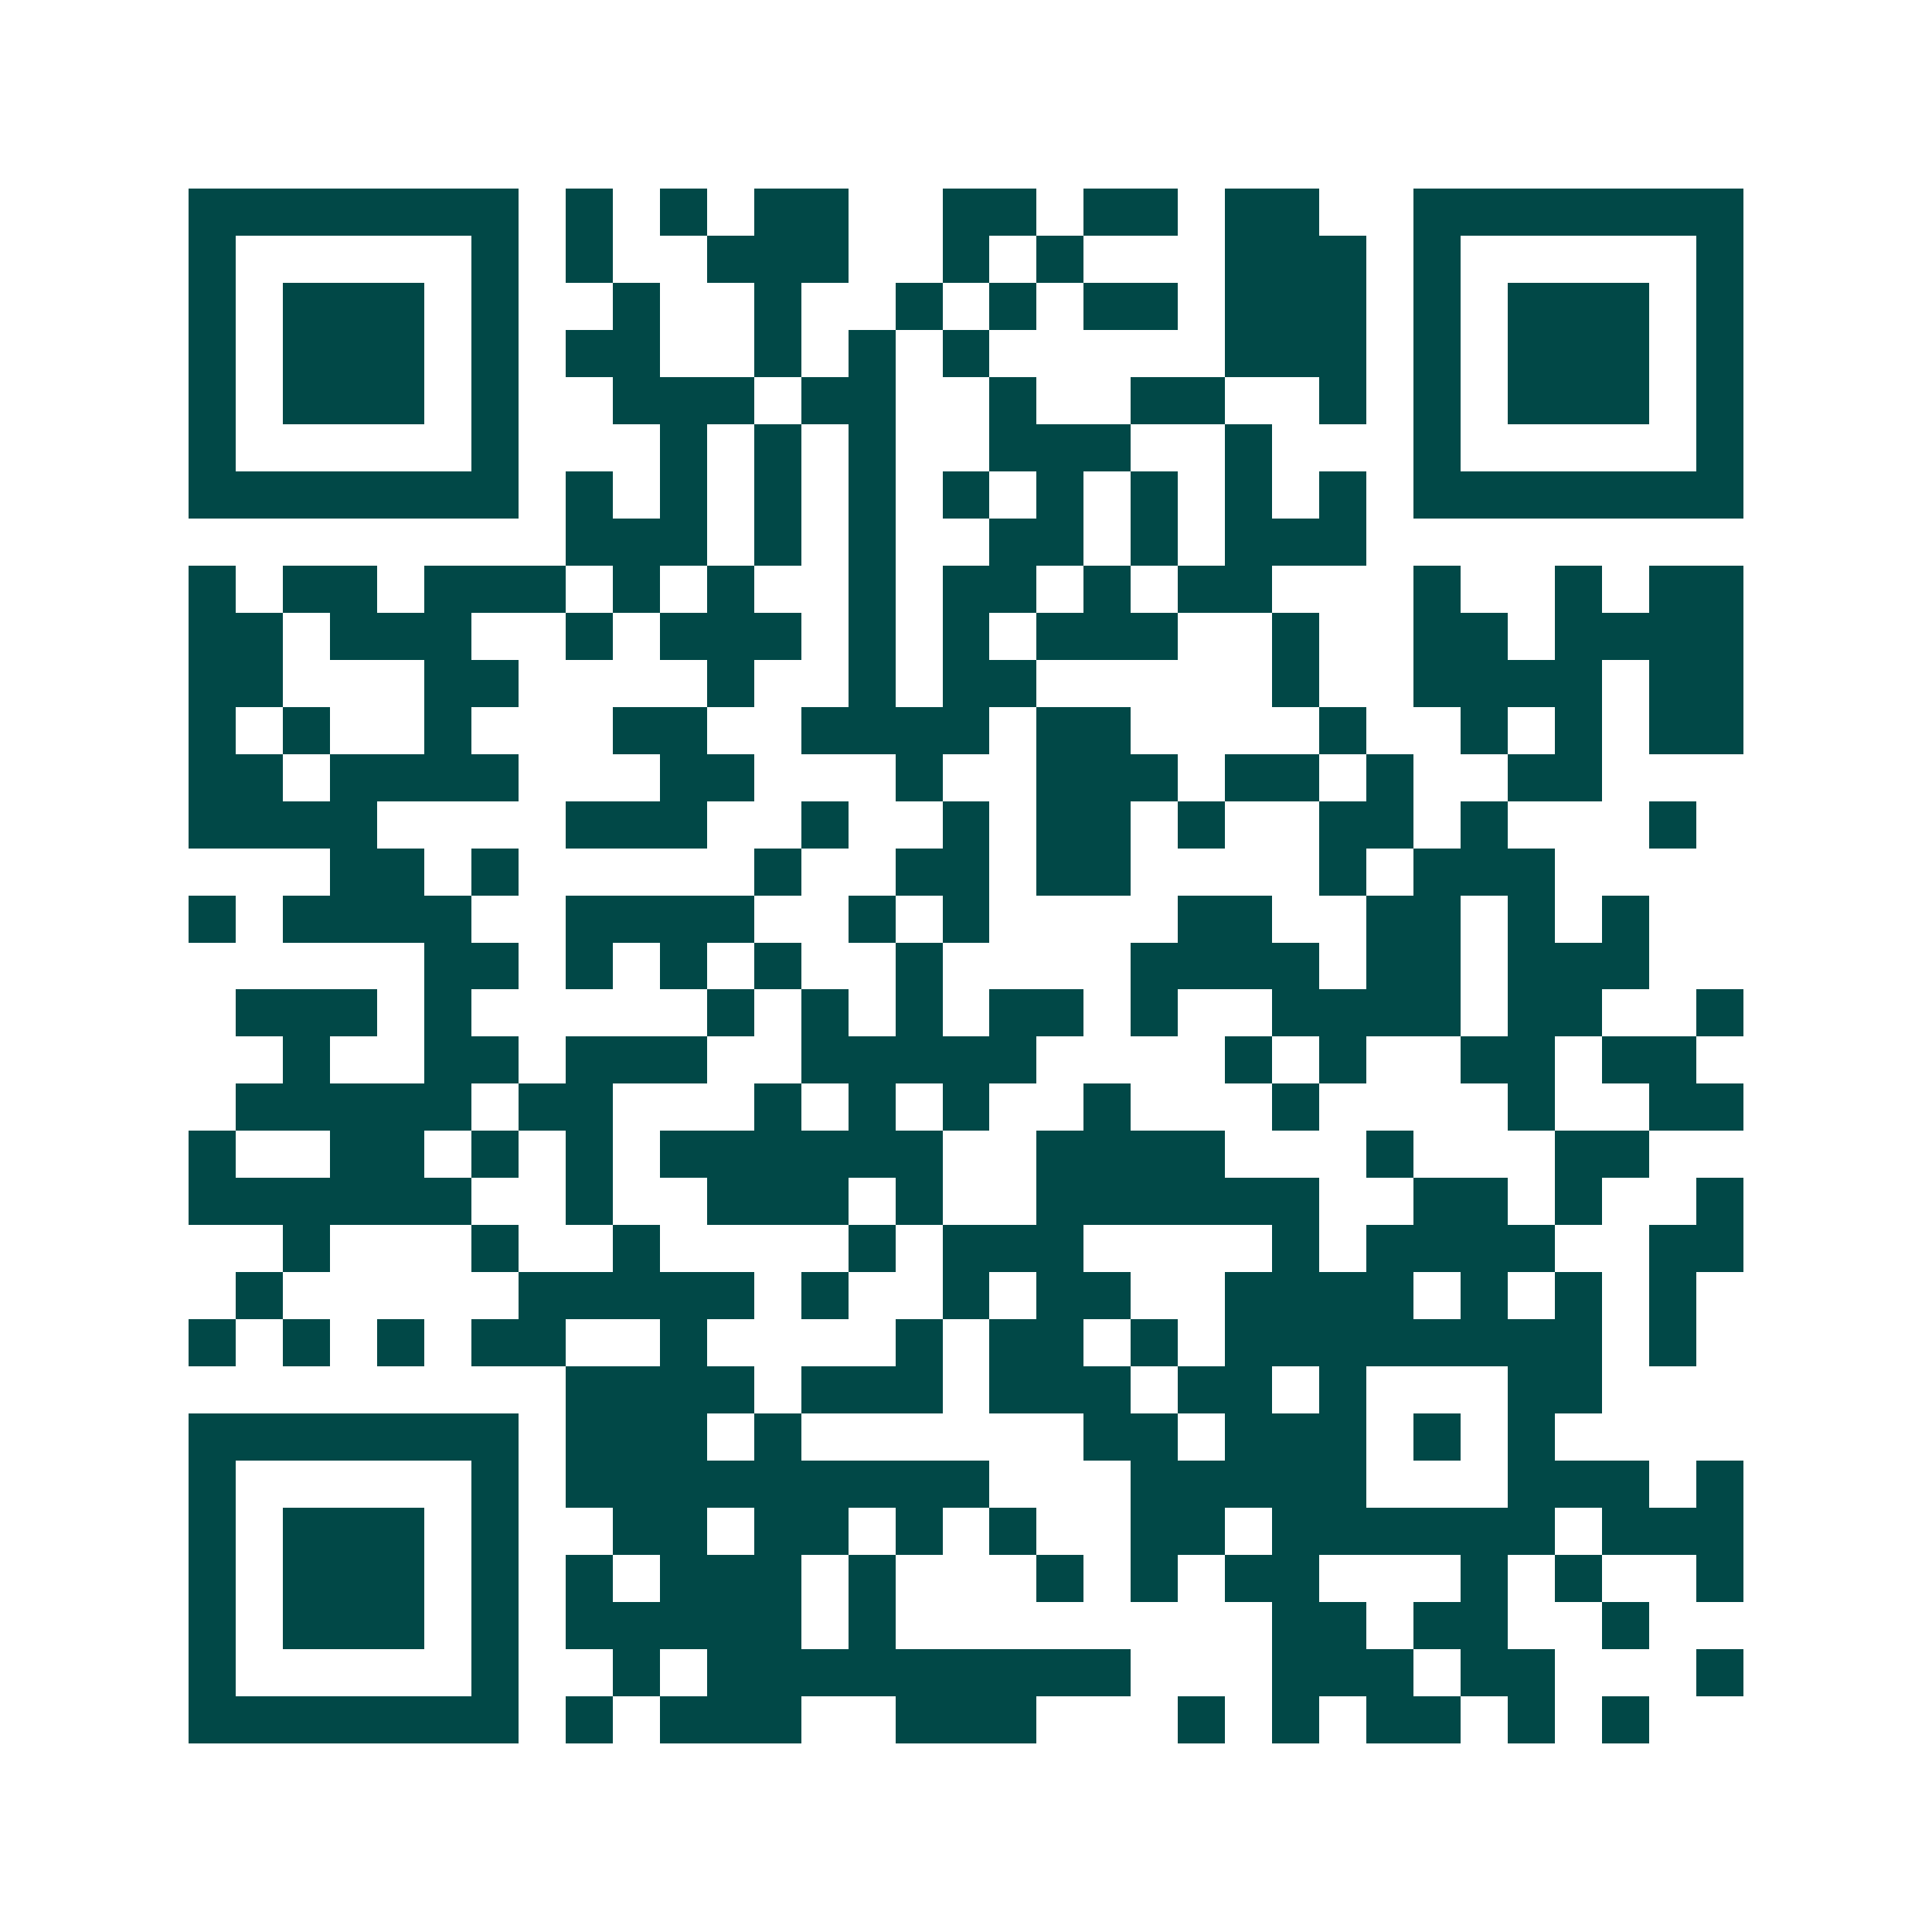 <svg xmlns="http://www.w3.org/2000/svg" width="200" height="200" viewBox="0 0 41 41" shape-rendering="crispEdges"><path fill="#ffffff" d="M0 0h41v41H0z"/><path stroke="#014847" d="M4 4.5h7m1 0h1m1 0h1m1 0h2m2 0h2m1 0h2m1 0h2m2 0h7M4 5.5h1m5 0h1m1 0h1m2 0h3m2 0h1m1 0h1m3 0h3m1 0h1m5 0h1M4 6.5h1m1 0h3m1 0h1m2 0h1m2 0h1m2 0h1m1 0h1m1 0h2m1 0h3m1 0h1m1 0h3m1 0h1M4 7.5h1m1 0h3m1 0h1m1 0h2m2 0h1m1 0h1m1 0h1m5 0h3m1 0h1m1 0h3m1 0h1M4 8.5h1m1 0h3m1 0h1m2 0h3m1 0h2m2 0h1m2 0h2m2 0h1m1 0h1m1 0h3m1 0h1M4 9.5h1m5 0h1m3 0h1m1 0h1m1 0h1m2 0h3m2 0h1m3 0h1m5 0h1M4 10.5h7m1 0h1m1 0h1m1 0h1m1 0h1m1 0h1m1 0h1m1 0h1m1 0h1m1 0h1m1 0h7M12 11.5h3m1 0h1m1 0h1m2 0h2m1 0h1m1 0h3M4 12.5h1m1 0h2m1 0h3m1 0h1m1 0h1m2 0h1m1 0h2m1 0h1m1 0h2m3 0h1m2 0h1m1 0h2M4 13.5h2m1 0h3m2 0h1m1 0h3m1 0h1m1 0h1m1 0h3m2 0h1m2 0h2m1 0h4M4 14.5h2m3 0h2m4 0h1m2 0h1m1 0h2m5 0h1m2 0h4m1 0h2M4 15.5h1m1 0h1m2 0h1m3 0h2m2 0h4m1 0h2m4 0h1m2 0h1m1 0h1m1 0h2M4 16.5h2m1 0h4m3 0h2m3 0h1m2 0h3m1 0h2m1 0h1m2 0h2M4 17.5h4m4 0h3m2 0h1m2 0h1m1 0h2m1 0h1m2 0h2m1 0h1m3 0h1M7 18.5h2m1 0h1m5 0h1m2 0h2m1 0h2m4 0h1m1 0h3M4 19.5h1m1 0h4m2 0h4m2 0h1m1 0h1m4 0h2m2 0h2m1 0h1m1 0h1M9 20.5h2m1 0h1m1 0h1m1 0h1m2 0h1m4 0h4m1 0h2m1 0h3M5 21.5h3m1 0h1m5 0h1m1 0h1m1 0h1m1 0h2m1 0h1m2 0h4m1 0h2m2 0h1M6 22.5h1m2 0h2m1 0h3m2 0h5m4 0h1m1 0h1m2 0h2m1 0h2M5 23.5h5m1 0h2m3 0h1m1 0h1m1 0h1m2 0h1m3 0h1m4 0h1m2 0h2M4 24.5h1m2 0h2m1 0h1m1 0h1m1 0h6m2 0h4m3 0h1m3 0h2M4 25.5h6m2 0h1m2 0h3m1 0h1m2 0h6m2 0h2m1 0h1m2 0h1M6 26.5h1m3 0h1m2 0h1m4 0h1m1 0h3m4 0h1m1 0h4m2 0h2M5 27.5h1m5 0h5m1 0h1m2 0h1m1 0h2m2 0h4m1 0h1m1 0h1m1 0h1M4 28.5h1m1 0h1m1 0h1m1 0h2m2 0h1m4 0h1m1 0h2m1 0h1m1 0h8m1 0h1M12 29.5h4m1 0h3m1 0h3m1 0h2m1 0h1m3 0h2M4 30.5h7m1 0h3m1 0h1m6 0h2m1 0h3m1 0h1m1 0h1M4 31.5h1m5 0h1m1 0h9m3 0h5m3 0h3m1 0h1M4 32.5h1m1 0h3m1 0h1m2 0h2m1 0h2m1 0h1m1 0h1m2 0h2m1 0h6m1 0h3M4 33.5h1m1 0h3m1 0h1m1 0h1m1 0h3m1 0h1m3 0h1m1 0h1m1 0h2m3 0h1m1 0h1m2 0h1M4 34.5h1m1 0h3m1 0h1m1 0h5m1 0h1m8 0h2m1 0h2m2 0h1M4 35.5h1m5 0h1m2 0h1m1 0h9m3 0h3m1 0h2m3 0h1M4 36.5h7m1 0h1m1 0h3m2 0h3m3 0h1m1 0h1m1 0h2m1 0h1m1 0h1"/></svg>
